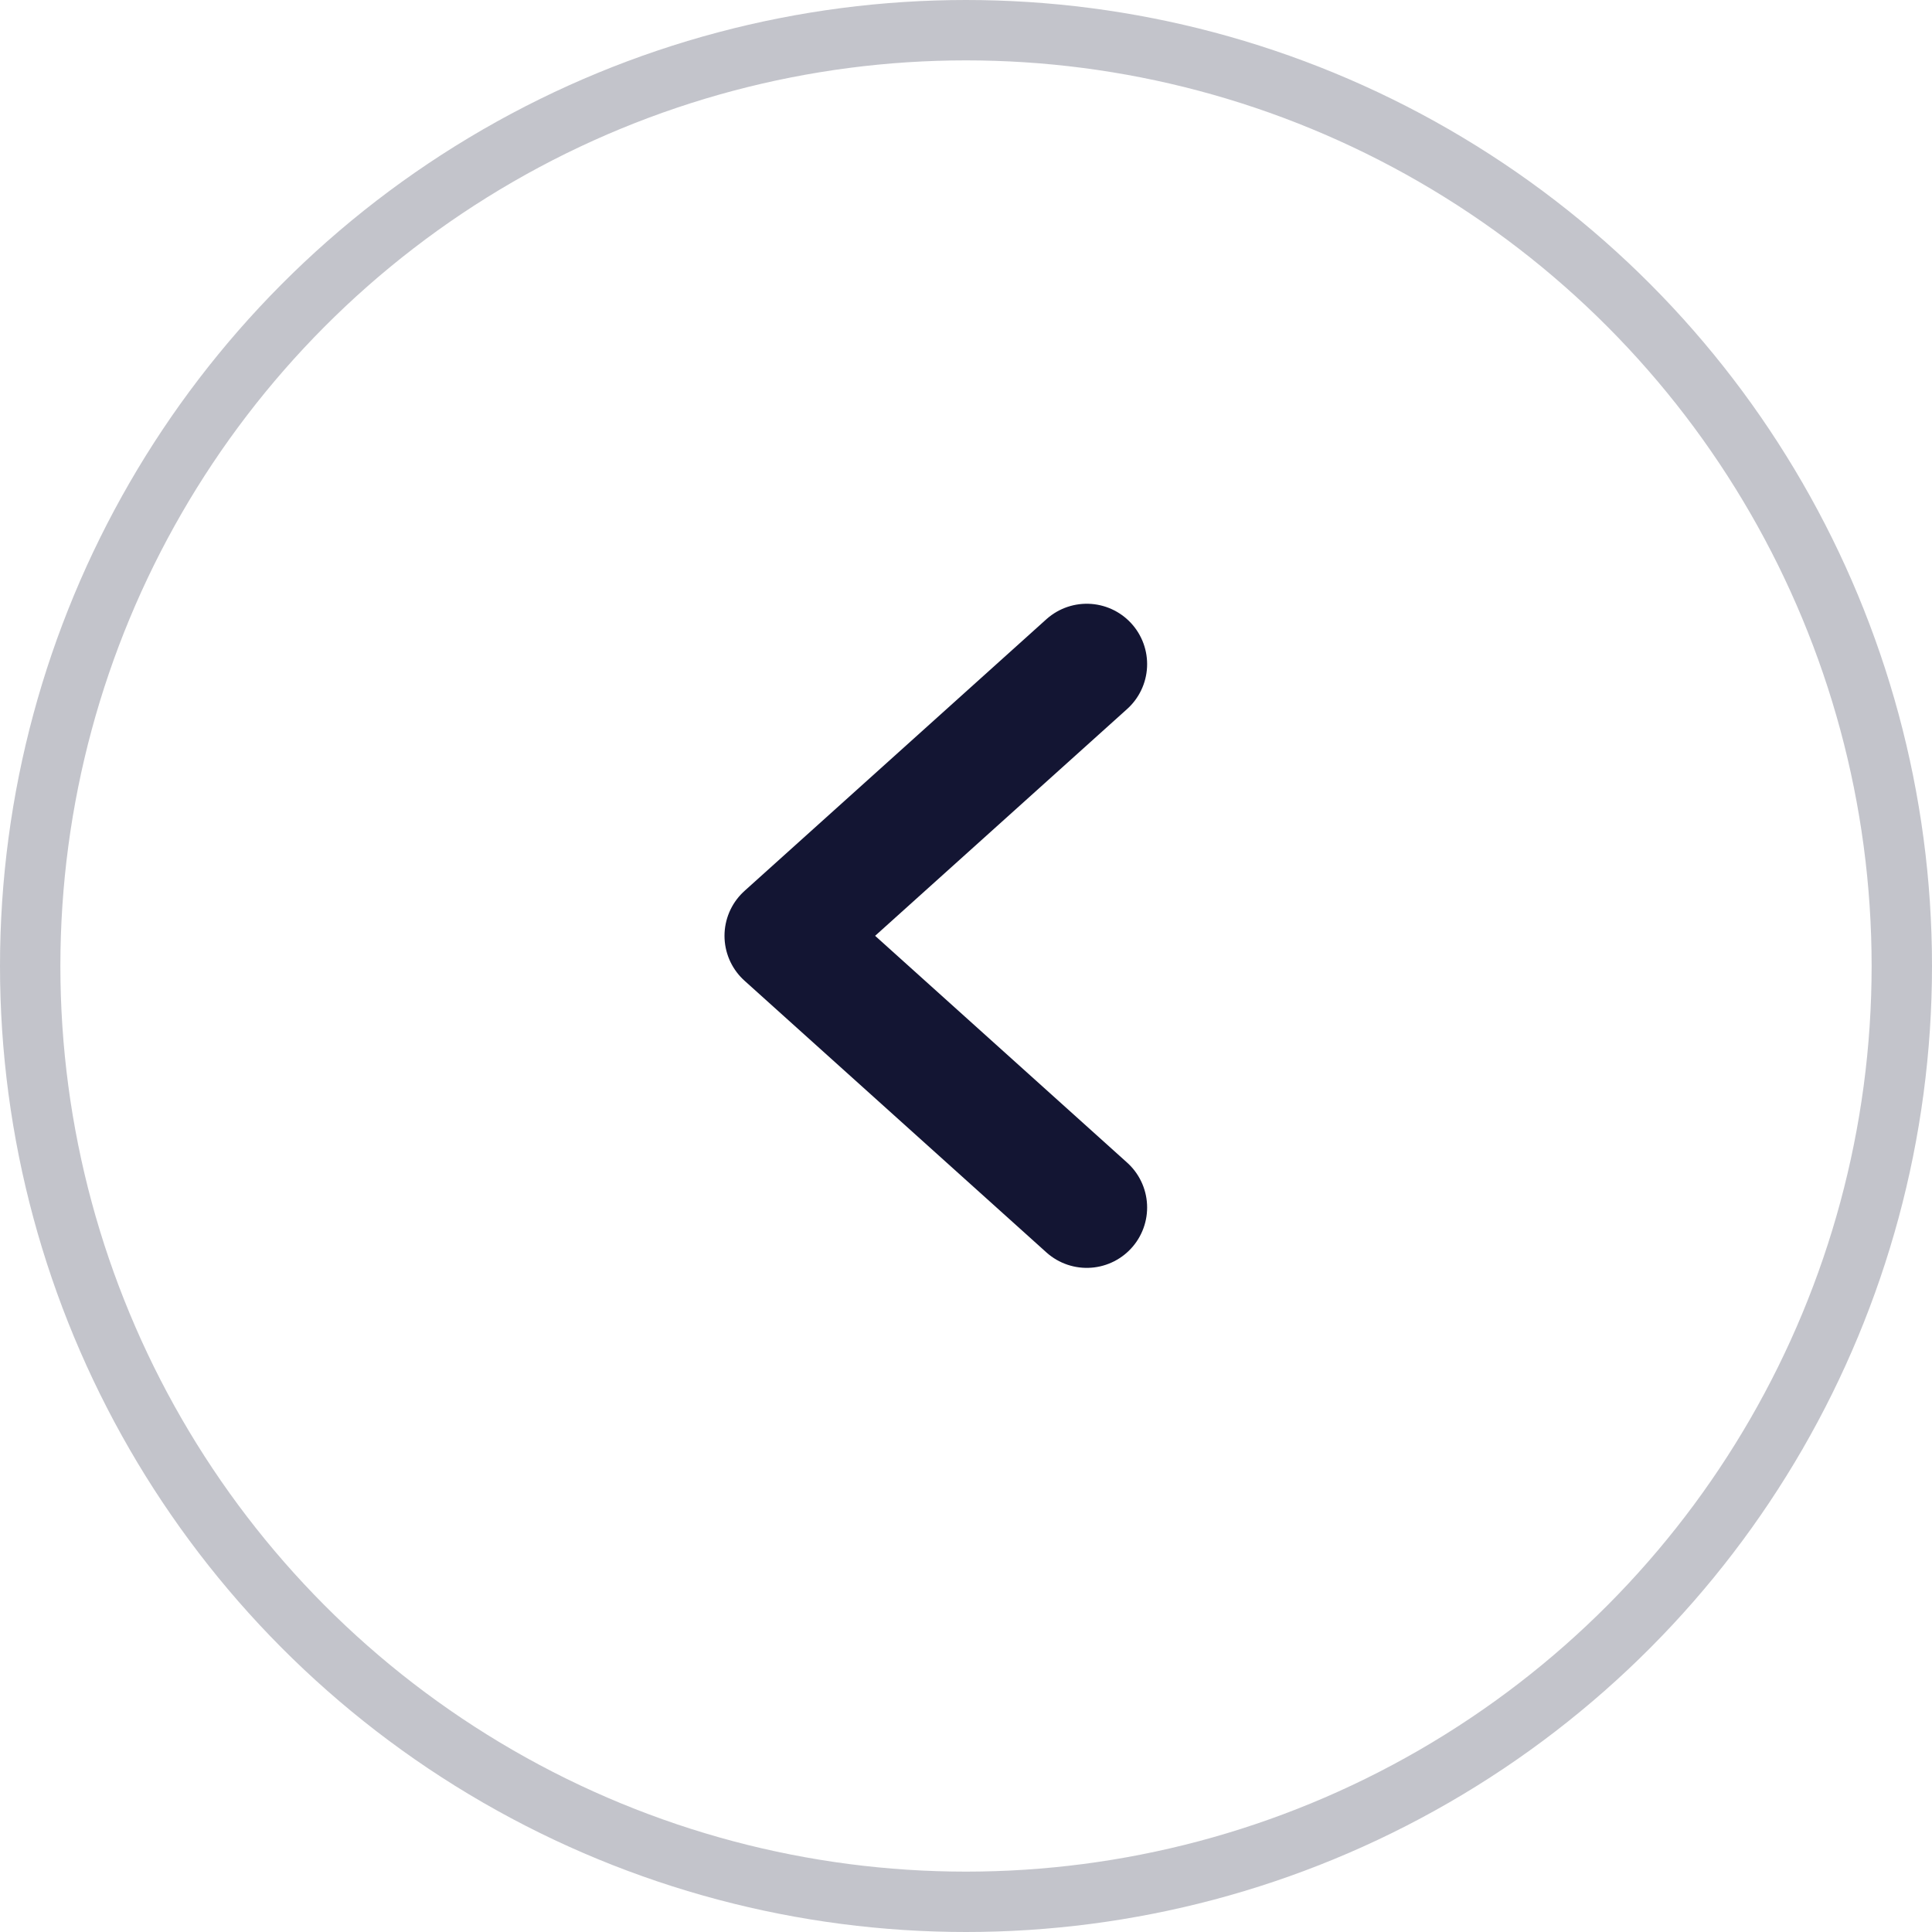 <svg width="32" height="32" viewBox="0 0 32 32" fill="none" xmlns="http://www.w3.org/2000/svg">
<circle cx="16" cy="16" r="15.5" stroke="#131533" stroke-opacity="0.25"/>
<path d="M18 11L13 15.5L18 20" stroke="#131533" stroke-width="2" stroke-linecap="round" stroke-linejoin="round"/>
</svg>

